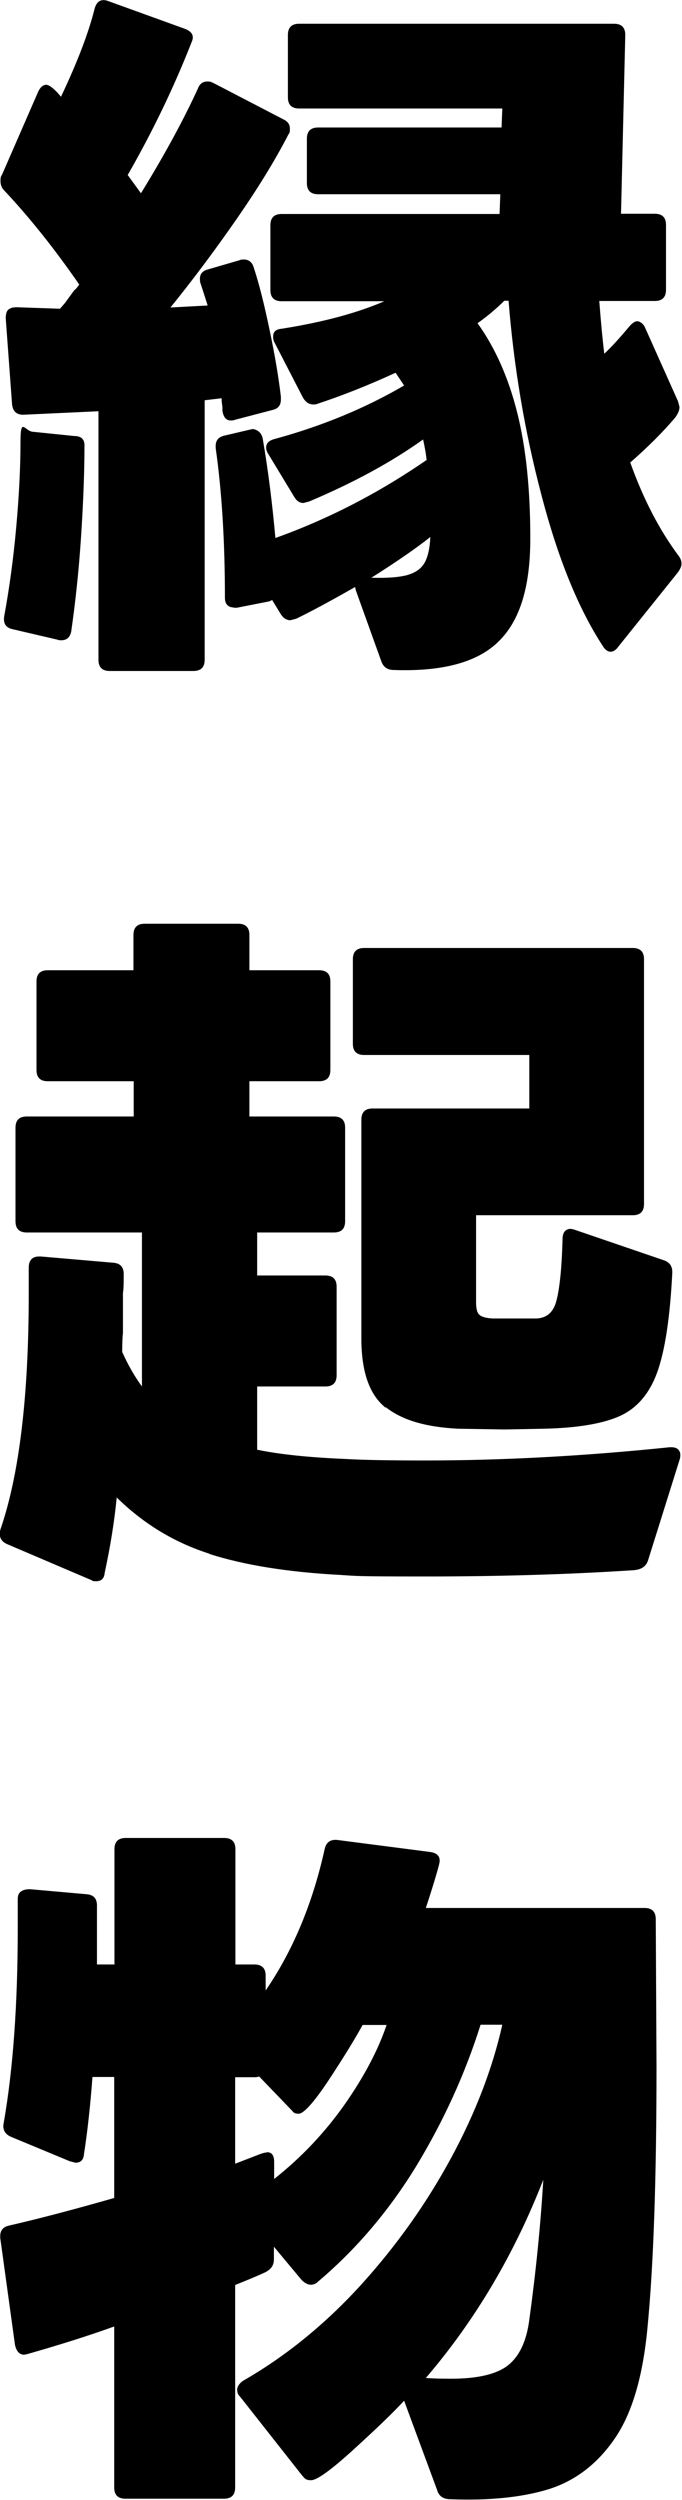 <?xml version="1.0" encoding="UTF-8"?>
<svg id="_レイヤー_1" data-name="レイヤー_1" xmlns="http://www.w3.org/2000/svg" width="272.9" height="1000" version="1.1" viewBox="0 0 272.9 1000">
  <!-- Generator: Adobe Illustrator 29.5.1, SVG Export Plug-In . SVG Version: 2.1.0 Build 141)  -->
  <path d="M39.4,263.8v-99.3l-30.1,1.4c-2.8,0-4.3-1.5-4.5-4.5l-2.5-34c0-1.7.3-2.9,1-3.5.7-.7,1.8-1,3.5-1l17.2.6,2-2.3,3.7-5.1c.6-.4,1.2-1.1,2-2.3-10.1-14.6-20.2-27.2-30.1-37.7-.9-.9-1.4-2.2-1.4-3.7s.2-2,.6-2.5l14.6-33.5c.9-1.7,2-2.5,3.1-2.5s3.3,1.6,5.9,4.8c6.6-13.9,11.1-25.7,13.5-35.4.9-3,2.8-3.9,5.6-2.8l30.4,11c3,1.1,3.9,2.9,2.8,5.3-7.3,18.6-15.9,36.3-25.6,53.2l5.3,7.3c9.8-15.9,17.3-29.9,22.8-41.9.7-1.9,2-2.8,3.7-2.8s1.4.2,2.5.6l28.1,14.6c1.7.8,2.5,2,2.5,3.7s-.2,1.7-.6,2.3c-5.4,10.5-12.5,22-21.2,34.5-8.7,12.5-17.4,24.1-26,34.7l14.9-.8-2.8-8.7c-.2-.4-.3-1-.3-2,0-1.9,1-3.1,3.1-3.7l12.7-3.7c.4-.2.9-.3,1.7-.3,1.9,0,3.2.9,3.9,2.8,2.3,6.9,4.4,15.4,6.5,25.5,2.1,10,3.6,18.9,4.5,26.6v1.1c0,2.3-1.1,3.7-3.4,4.2l-14.9,3.9c-.4.2-.9.3-1.7.3-1.9,0-3-1.3-3.4-3.9v-1.4l-.3-2.5v-1.1l-6.8.8v103.8c0,3-1.5,4.5-4.5,4.5h-33.5c-3,0-4.5-1.5-4.5-4.5ZM23.1,255.9l-18-4.2c-2.8-.6-3.9-2.3-3.4-5.3,2.1-11.4,3.7-23.3,4.8-35.6,1.1-12.3,1.7-23.6,1.7-33.9s1.6-4.6,4.8-4.2l16.6,1.7c2.8,0,4.2,1.2,4.2,3.7,0,11.1-.5,23.4-1.4,37.1-.9,13.7-2.3,26.2-3.9,37.4-.6,2.8-2.3,3.9-5.3,3.4ZM93.7,243c-2.4,0-3.7-1.3-3.7-3.9,0-22.3-1.2-42.3-3.7-59.9v-.8c0-2.3,1.2-3.7,3.7-4.2l9.8-2.3,1.4-.3c2.1.4,3.4,1.6,3.9,3.7,2.3,13.3,3.9,26.6,5.1,39.9,21-7.5,41.2-17.9,60.5-31.2-.2-2.3-.7-5-1.4-8.2-12.6,9-27.8,17.3-45.6,24.8l-2.3.6c-1.5,0-2.7-.8-3.7-2.5l-10.4-17.2c-.6-.9-.8-1.8-.8-2.5,0-1.7,1.1-2.8,3.4-3.4,19.1-5.2,36.4-12.4,51.8-21.4l-3.4-5.1c-11.1,5.1-21.5,9.2-31.2,12.4-.4.2-.9.3-1.7.3-1.7,0-3.1-.9-4.2-2.8l-11.3-21.9c-.4-.6-.6-1.4-.6-2.5,0-1.9,1.1-2.9,3.4-3.1,16.5-2.6,30.2-6.3,41.1-11h-41.1c-3,0-4.5-1.5-4.5-4.5v-25.9c0-3,1.5-4.5,4.5-4.5h87.2l.3-7.9h-72.9c-3,0-4.5-1.5-4.5-4.5v-17.7c0-3,1.5-4.5,4.5-4.5h73.4l.3-7.6h-81.3c-3,0-4.5-1.5-4.5-4.5V14c0-3,1.5-4.5,4.5-4.5h126c3,0,4.5,1.5,4.5,4.5l-1.7,71.5h13.5c3,0,4.5,1.5,4.5,4.5v25.9c0,3-1.5,4.5-4.5,4.5h-22.2c.7,9.2,1.4,16.2,2,21.1,2.6-2.4,6-6.1,10.1-11,1.1-1.3,2.2-2,3.1-2s2.3.8,3.1,2.5l13.2,29.5.6,2.3c0,1.3-.6,2.7-1.7,4.2-4.9,5.8-10.9,11.8-18,18,5.2,14.6,11.7,27.1,19.4,37.4.7.9,1.1,2,1.1,3.1s-.5,2.1-1.4,3.4l-23.9,29.8c-.9,1.3-2,2-3.1,2s-2.2-.8-3.1-2.3c-9.8-15-18-35.2-24.6-60.6-6.7-25.4-11-51.2-13.1-77.5h-1.7c-3.2,3.2-6.8,6.2-10.7,9,7.1,9.9,12.4,21.9,15.9,35.9,3.5,14,5.2,30.7,5.2,50.2s-4.2,32.9-12.7,41.2c-8.4,8.3-22.4,12.1-41.9,11.4-2.6,0-4.3-1.2-5.1-3.7l-10.1-28.1-.3-1.4c-10.5,6-18.4,10.2-23.6,12.7l-2.3.6c-1.5,0-2.8-.8-3.9-2.5l-3.4-5.6c-.8.4-1.2.6-1.4.6l-12.7,2.5h-1.4ZM163,230c3.3-.9,5.6-2.6,6.9-4.9,1.3-2.3,2.1-5.8,2.3-10.3-5.4,4.3-13.3,9.8-23.6,16.3,6.4.2,11.2-.2,14.5-1.1Z"/>
  <path d="M83.8,621.5c-14.1-4.5-26.4-12-37.1-22.5-.9,9.4-2.5,19.4-4.8,30.1-.2,2.3-1.3,3.4-3.4,3.4s-1.1-.2-2.3-.6l-33.5-14.3c-2.4-1.1-3.3-3.1-2.5-5.9,7.5-21.8,11.3-53.2,11.3-94.2v-10.4c0-3,1.4-4.5,4.2-4.5h.6l29,2.5c2.8.2,4.2,1.7,4.2,4.5s0,5.9-.3,7.6v16c-.2,1.7-.3,4.2-.3,7.6,2.3,5.1,4.9,9.7,7.9,13.8v-61.6H10.7c-3,0-4.5-1.5-4.5-4.5v-37.4c0-3,1.5-4.5,4.5-4.5h42.8v-14.1H19.1c-3,0-4.5-1.5-4.5-4.5v-35.4c0-3,1.5-4.5,4.5-4.5h34.3v-14.1c0-3,1.5-4.5,4.5-4.5h37.4c3,0,4.5,1.5,4.5,4.5v14.1h27.9c3,0,4.5,1.5,4.5,4.5v35.4c0,3-1.5,4.5-4.5,4.5h-27.9v14.1h33.8c3,0,4.5,1.5,4.5,4.5v37.4c0,3-1.5,4.5-4.5,4.5h-30.7v17.2h27.3c3,0,4.5,1.5,4.5,4.5v35.4c0,3-1.5,4.5-4.5,4.5h-27.3v25.3c9.2,1.9,21,3.1,35.4,3.7,6.8.4,17.3.6,31.8.6,31.5,0,64.1-1.8,97.9-5.3h.6c1.5,0,2.5.4,3.1,1.3.6.8.7,2,.3,3.5l-12.7,40.5c-.8,2.4-2.7,3.7-5.9,3.9-26.1,1.7-53.7,2.5-83,2.5s-27.5-.2-34-.6c-21-1.1-38.5-3.9-52.6-8.4ZM154.3,563.1c-6.5-5.2-9.7-14.4-9.7-27.7v-87.5c0-3,1.5-4.5,4.5-4.5h62.7v-21.4h-66.1c-3,0-4.5-1.5-4.5-4.5v-33.8c0-3,1.5-4.5,4.5-4.5h107.5c3,0,4.5,1.5,4.5,4.5v97.9c0,3-1.5,4.5-4.5,4.5h-62.7v34.9c0,2.4.4,4.1,1.3,4.9.8.8,2.7,1.4,5.5,1.5h16.3c4.7.2,7.7-2.1,9-6.9,1.3-4.8,2.2-13.1,2.5-24.9,0-1.7.5-2.9,1.4-3.5.9-.7,2.2-.7,3.7-.1l35.4,12.1c2.4.8,3.6,2.5,3.4,5.3-.9,17.6-2.9,30.7-5.9,39.2-3,8.5-7.9,14.4-14.6,17.6-6.8,3.2-17.1,5-30.9,5.3l-15.8.3-18.3-.3c-12.9-.6-22.6-3.4-29.1-8.6Z"/>
  <path d="M8.6,756.5c.8-.6,2-.8,3.5-.8l22.5,2c2.8.2,4.2,1.7,4.2,4.5v23.6h7v-46.1c0-3,1.5-4.5,4.5-4.5h39.4c3,0,4.5,1.5,4.5,4.5v46.1h7.6c3,0,4.5,1.5,4.5,4.5v5.9c10.9-15.9,18.8-34.8,23.6-56.5.6-2.8,2.3-4,5.1-3.7l37.1,4.8c1.5.2,2.6.7,3.2,1.5.7.8.8,2,.4,3.5-.6,2.4-2.3,8.3-5.3,17.4h87.5c3,0,4.5,1.5,4.5,4.5l.3,58.8c0,45.2-1.2,80.4-3.7,105.5-1.9,19.3-6.3,34-13.4,44-7,10-15.9,16.6-26.4,19.8-10.6,3.2-23.6,4.5-39,3.9-2.8,0-4.6-1.2-5.3-3.7l-13.2-35.7c-4.5,4.9-11.3,11.4-20.3,19.6-9,8.2-14.6,12.2-16.9,12.2s-2.5-.7-3.7-2l-24.8-31.5c-.8-.7-1.1-1.7-1.1-2.8s1-2.8,3.1-3.9c16.9-9.8,32.4-22.5,46.6-38.1,14.2-15.7,26.1-32.5,35.9-50.6,9.8-18.1,16.6-35.9,20.5-53.3h-8.7c-6.2,19.7-14.8,38.5-25.7,56.5-11,18-24.2,33.5-39.5,46.4-.8.8-1.7,1.1-2.8,1.1s-2.5-.7-3.7-2l-11-13.2v5.1c0,2.3-1.1,3.9-3.4,5.1-2.8,1.3-6.8,3-12.1,5.1v81c0,3-1.5,4.5-4.5,4.5h-39.4c-3,0-4.5-1.5-4.5-4.5v-64.4c-10.5,3.8-22,7.4-34.6,11l-1.4.3c-1.9,0-3.1-1.3-3.7-3.9l-5.9-42.8v-.8c0-2.3,1.2-3.7,3.7-4.2,12.2-2.8,26.2-6.5,41.9-11v-48.4h-8.7c-.9,12.2-2.1,22.5-3.4,30.9-.2,2.3-1.3,3.4-3.4,3.4l-2.3-.6-23.6-9.8c-2.4-1.1-3.4-3-2.8-5.6,3.7-21.2,5.6-47.1,5.6-77.6v-11.8c0-1.5.4-2.5,1.3-3.1ZM106.9,860.9c1.9,0,2.8,1.3,2.8,3.9v6.8c10.9-8.6,20.2-18.5,28-29.5,7.8-11.1,13.5-21.8,17-32.1h-9.6c-3.4,6.2-8,13.6-13.8,22.4-5.8,8.7-9.8,13.1-11.8,13.1s-2-.6-3.1-1.7l-12.7-13.2c-.4.2-1,.3-2,.3h-7.6v34.6l10.1-3.9c1.1-.4,2-.6,2.5-.6ZM180.6,951.5c10.5,0,18.1-1.8,22.6-5.3,4.6-3.6,7.5-9.7,8.6-18.3,2.6-18.9,4.5-37.6,5.6-56-11.6,29.8-27.3,56.3-47,79.3,2.4.2,5.8.3,10.1.3Z"/>
</svg>
